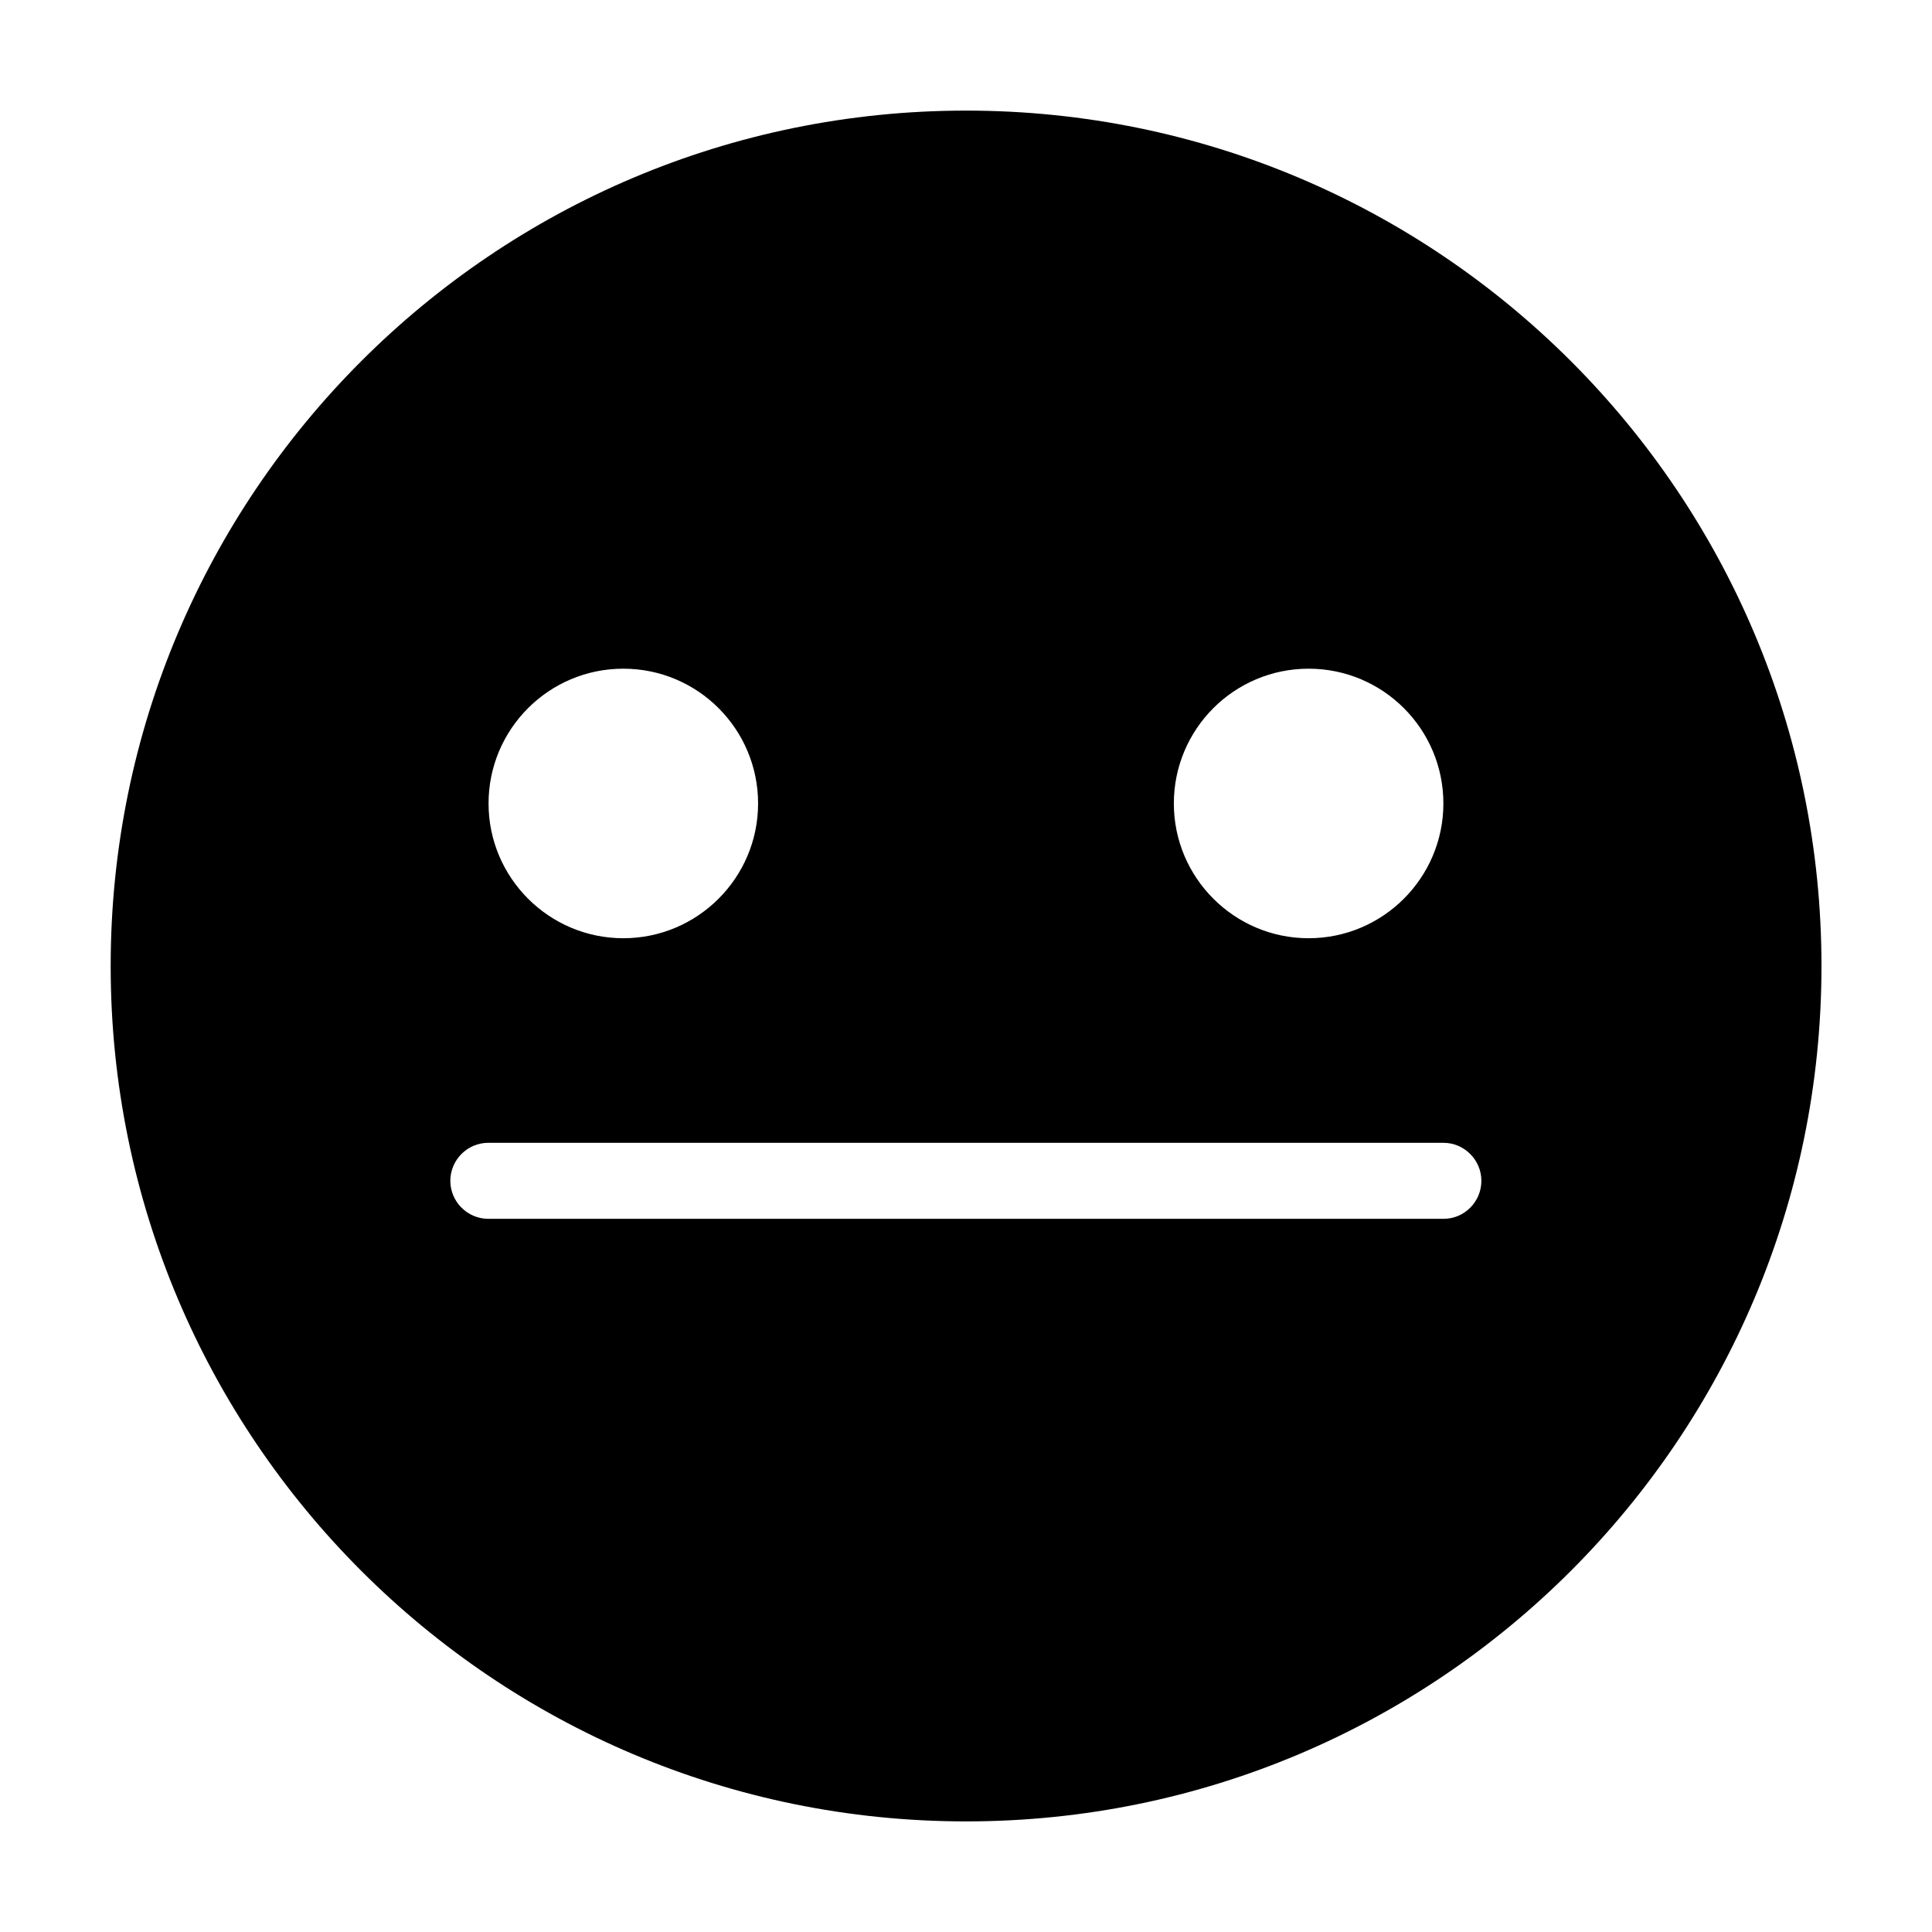 <?xml version="1.0" encoding="UTF-8"?>
<!-- Uploaded to: ICON Repo, www.svgrepo.com, Generator: ICON Repo Mixer Tools -->
<svg fill="#000000" width="800px" height="800px" version="1.1" viewBox="144 144 512 512" xmlns="http://www.w3.org/2000/svg">
 <path d="m400.02 173.31c-125.18 0-226.69 101.51-226.69 226.69s101.51 226.69 226.69 226.69c125.18 0 226.69-101.51 226.69-226.69 0-125.19-101.51-226.69-226.69-226.69zm90.777 147.9c19.746 0 35.715 16.02 35.715 35.715 0 19.695-16.02 35.715-35.715 35.715-19.695 0-35.715-16.02-35.715-35.715 0-19.695 15.969-35.715 35.715-35.715zm-181.61 0c19.746 0 35.715 16.02 35.715 35.715 0 19.695-16.02 35.715-35.715 35.715-19.695 0-35.715-16.02-35.715-35.715 0-19.695 15.969-35.715 35.715-35.715zm217.37 145.79h-253.14c-5.543 0-10.074-4.535-10.074-10.074 0-5.543 4.535-10.074 10.074-10.074h253.09c5.543 0 10.074 4.535 10.074 10.074 0 5.539-4.484 10.074-10.027 10.074z"/>
</svg>